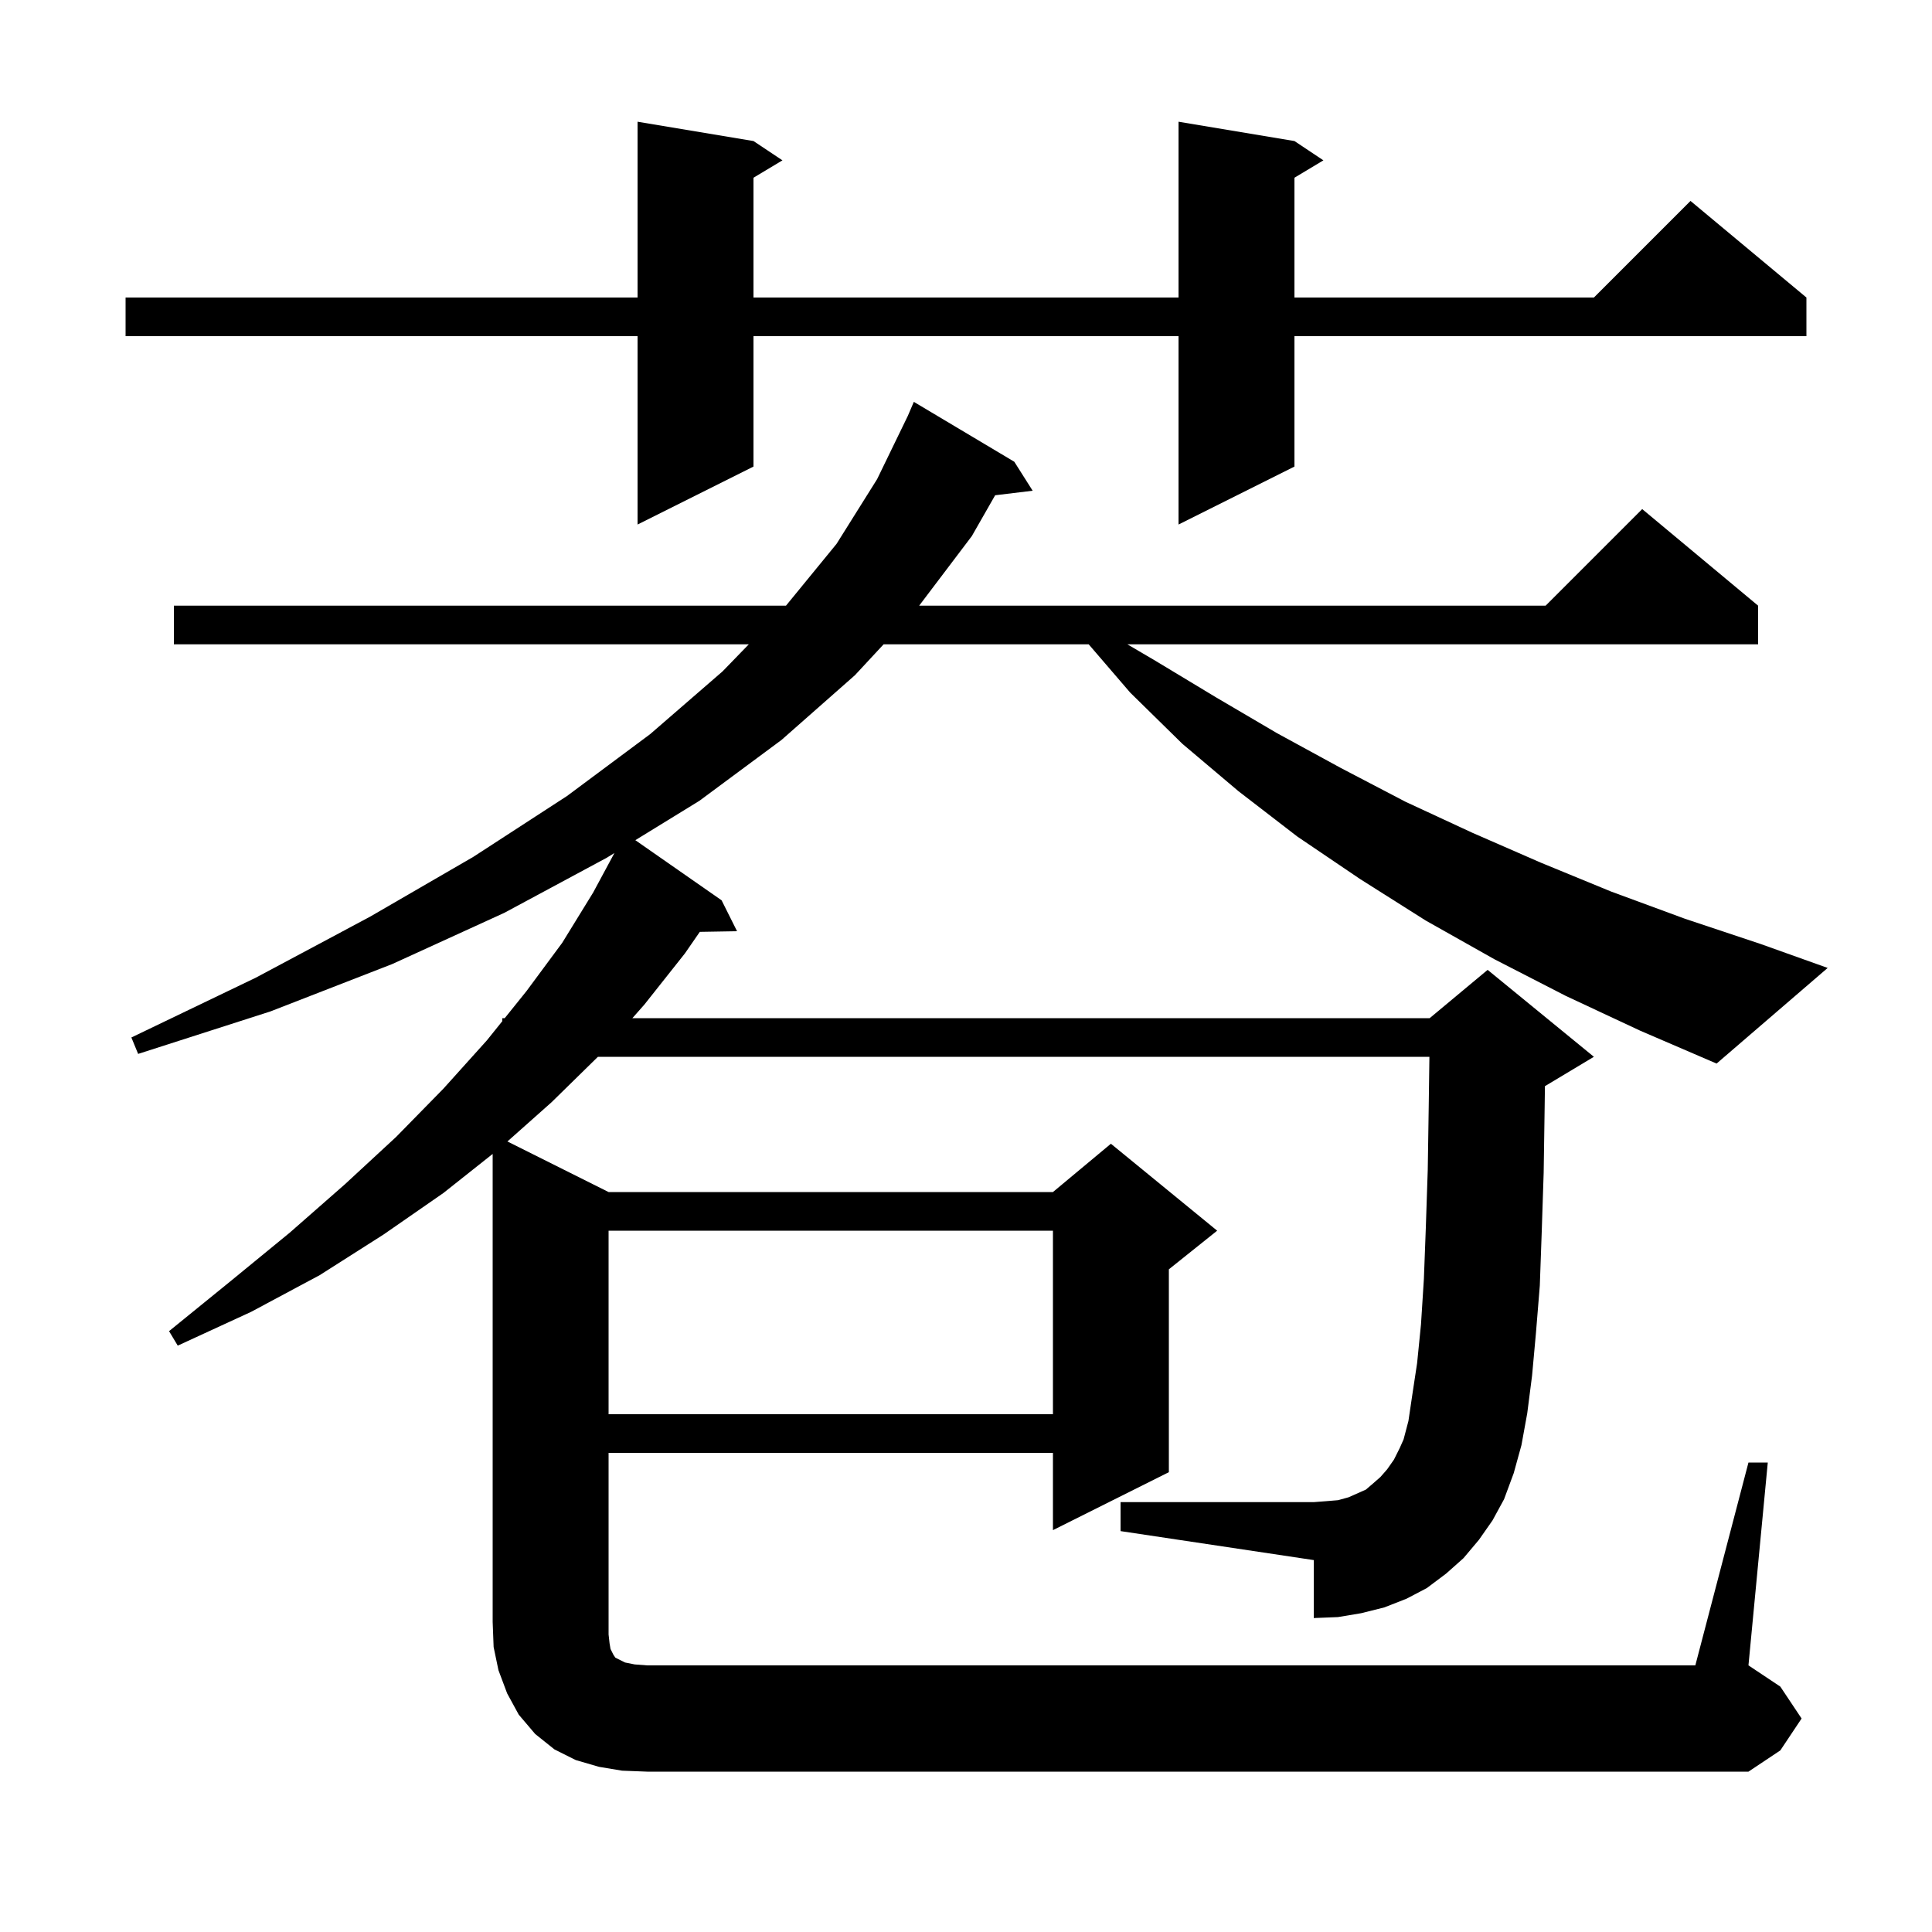 <svg xmlns="http://www.w3.org/2000/svg" xmlns:xlink="http://www.w3.org/1999/xlink" version="1.1" baseProfile="full" viewBox="0 0 200 200" width="200" height="200"><g fill="currentColor"><path d="M 63.0 127.4 L 63.0 146.4 L 109.0 146.4 L 109.0 127.4 Z M 162.1 103.1 L 154.7 99.3 L 147.6 95.3 L 140.8 91.0 L 134.3 86.6 L 128.2 81.9 L 122.4 77.0 L 117.0 71.7 L 112.702 66.7 L 91.471 66.7 L 88.5 69.9 L 80.9 76.6 L 72.4 82.9 L 65.769 86.975 L 74.7 93.2 L 76.3 96.4 L 72.444 96.465 L 70.9 98.7 L 66.7 104.0 L 65.462 105.4 L 148.0 105.4 L 154.0 100.4 L 165.0 109.4 L 160.0 112.4 L 159.931 112.429 L 159.9 114.7 L 159.8 121.4 L 159.6 127.5 L 159.4 133.1 L 159.0 138.0 L 158.6 142.4 L 158.1 146.3 L 157.5 149.6 L 156.7 152.5 L 155.7 155.2 L 154.5 157.4 L 153.1 159.4 L 151.5 161.3 L 149.7 162.9 L 147.7 164.4 L 145.6 165.5 L 143.3 166.4 L 140.9 167.0 L 138.5 167.4 L 136.0 167.5 L 136.0 161.5 L 116.0 158.5 L 116.0 155.5 L 136.0 155.5 L 137.3 155.4 L 138.5 155.3 L 139.6 155.0 L 141.4 154.2 L 142.1 153.6 L 142.9 152.9 L 143.6 152.1 L 144.3 151.1 L 144.9 149.9 L 145.3 149.0 L 145.8 147.1 L 146.2 144.4 L 146.7 141.1 L 147.1 137.1 L 147.4 132.4 L 147.6 127.1 L 147.8 121.1 L 147.9 114.6 L 147.972 109.4 L 61.896 109.4 L 57.1 114.1 L 52.528 118.164 L 63.0 123.4 L 109.0 123.4 L 115.0 118.4 L 126.0 127.4 L 121.0 131.4 L 121.0 152.4 L 109.0 158.4 L 109.0 150.4 L 63.0 150.4 L 63.0 169.2 L 63.1 170.1 L 63.2 170.7 L 63.5 171.3 L 63.7 171.6 L 64.7 172.1 L 65.7 172.3 L 67.0 172.4 L 175.5 172.4 L 181.0 151.4 L 183.0 151.4 L 181.0 172.4 L 184.3 174.6 L 186.5 177.9 L 184.3 181.2 L 181.0 183.4 L 67.0 183.4 L 64.4 183.3 L 62.0 182.9 L 59.6 182.2 L 57.4 181.1 L 55.4 179.5 L 53.7 177.5 L 52.5 175.3 L 51.6 172.9 L 51.1 170.5 L 51.0 167.9 L 51.0 119.455 L 45.9 123.5 L 39.7 127.8 L 33.1 132.0 L 26.0 135.8 L 18.4 139.3 L 17.5 137.8 L 23.9 132.6 L 30.0 127.6 L 35.7 122.6 L 41.0 117.7 L 45.9 112.7 L 50.4 107.7 L 52.0 105.71 L 52.0 105.4 L 52.249 105.4 L 54.5 102.6 L 58.2 97.6 L 61.4 92.4 L 63.605 88.305 L 62.8 88.8 L 52.2 94.5 L 40.6 99.8 L 28.0 104.7 L 14.3 109.1 L 13.6 107.4 L 26.5 101.2 L 38.3 94.9 L 49.0 88.7 L 58.7 82.4 L 67.3 76.0 L 74.8 69.5 L 77.515 66.7 L 18.0 66.7 L 18.0 62.7 L 81.364 62.7 L 86.6 56.3 L 90.8 49.6 L 93.978 43.052 L 94.6 41.6 L 105.0 47.8 L 106.9 50.8 L 103.018 51.269 L 100.6 55.5 L 95.151 62.7 L 160.0 62.7 L 170.0 52.7 L 182.0 62.7 L 182.0 66.7 L 116.705 66.7 L 119.6 68.4 L 125.9 72.2 L 132.2 75.9 L 138.8 79.5 L 145.5 83.0 L 152.4 86.2 L 159.5 89.3 L 166.8 92.3 L 174.4 95.1 L 182.2 97.7 L 189.2 100.2 L 177.7 110.1 L 169.8 106.7 Z M 134.0 14.6 L 137.0 16.6 L 134.0 18.4 L 134.0 30.8 L 165.0 30.8 L 175.0 20.8 L 187.0 30.8 L 187.0 34.8 L 134.0 34.8 L 134.0 48.3 L 122.0 54.3 L 122.0 34.8 L 78.0 34.8 L 78.0 48.3 L 66.0 54.3 L 66.0 34.8 L 13.0 34.8 L 13.0 30.8 L 66.0 30.8 L 66.0 12.6 L 78.0 14.6 L 81.0 16.6 L 78.0 18.4 L 78.0 30.8 L 122.0 30.8 L 122.0 12.6 Z "/></g></svg>